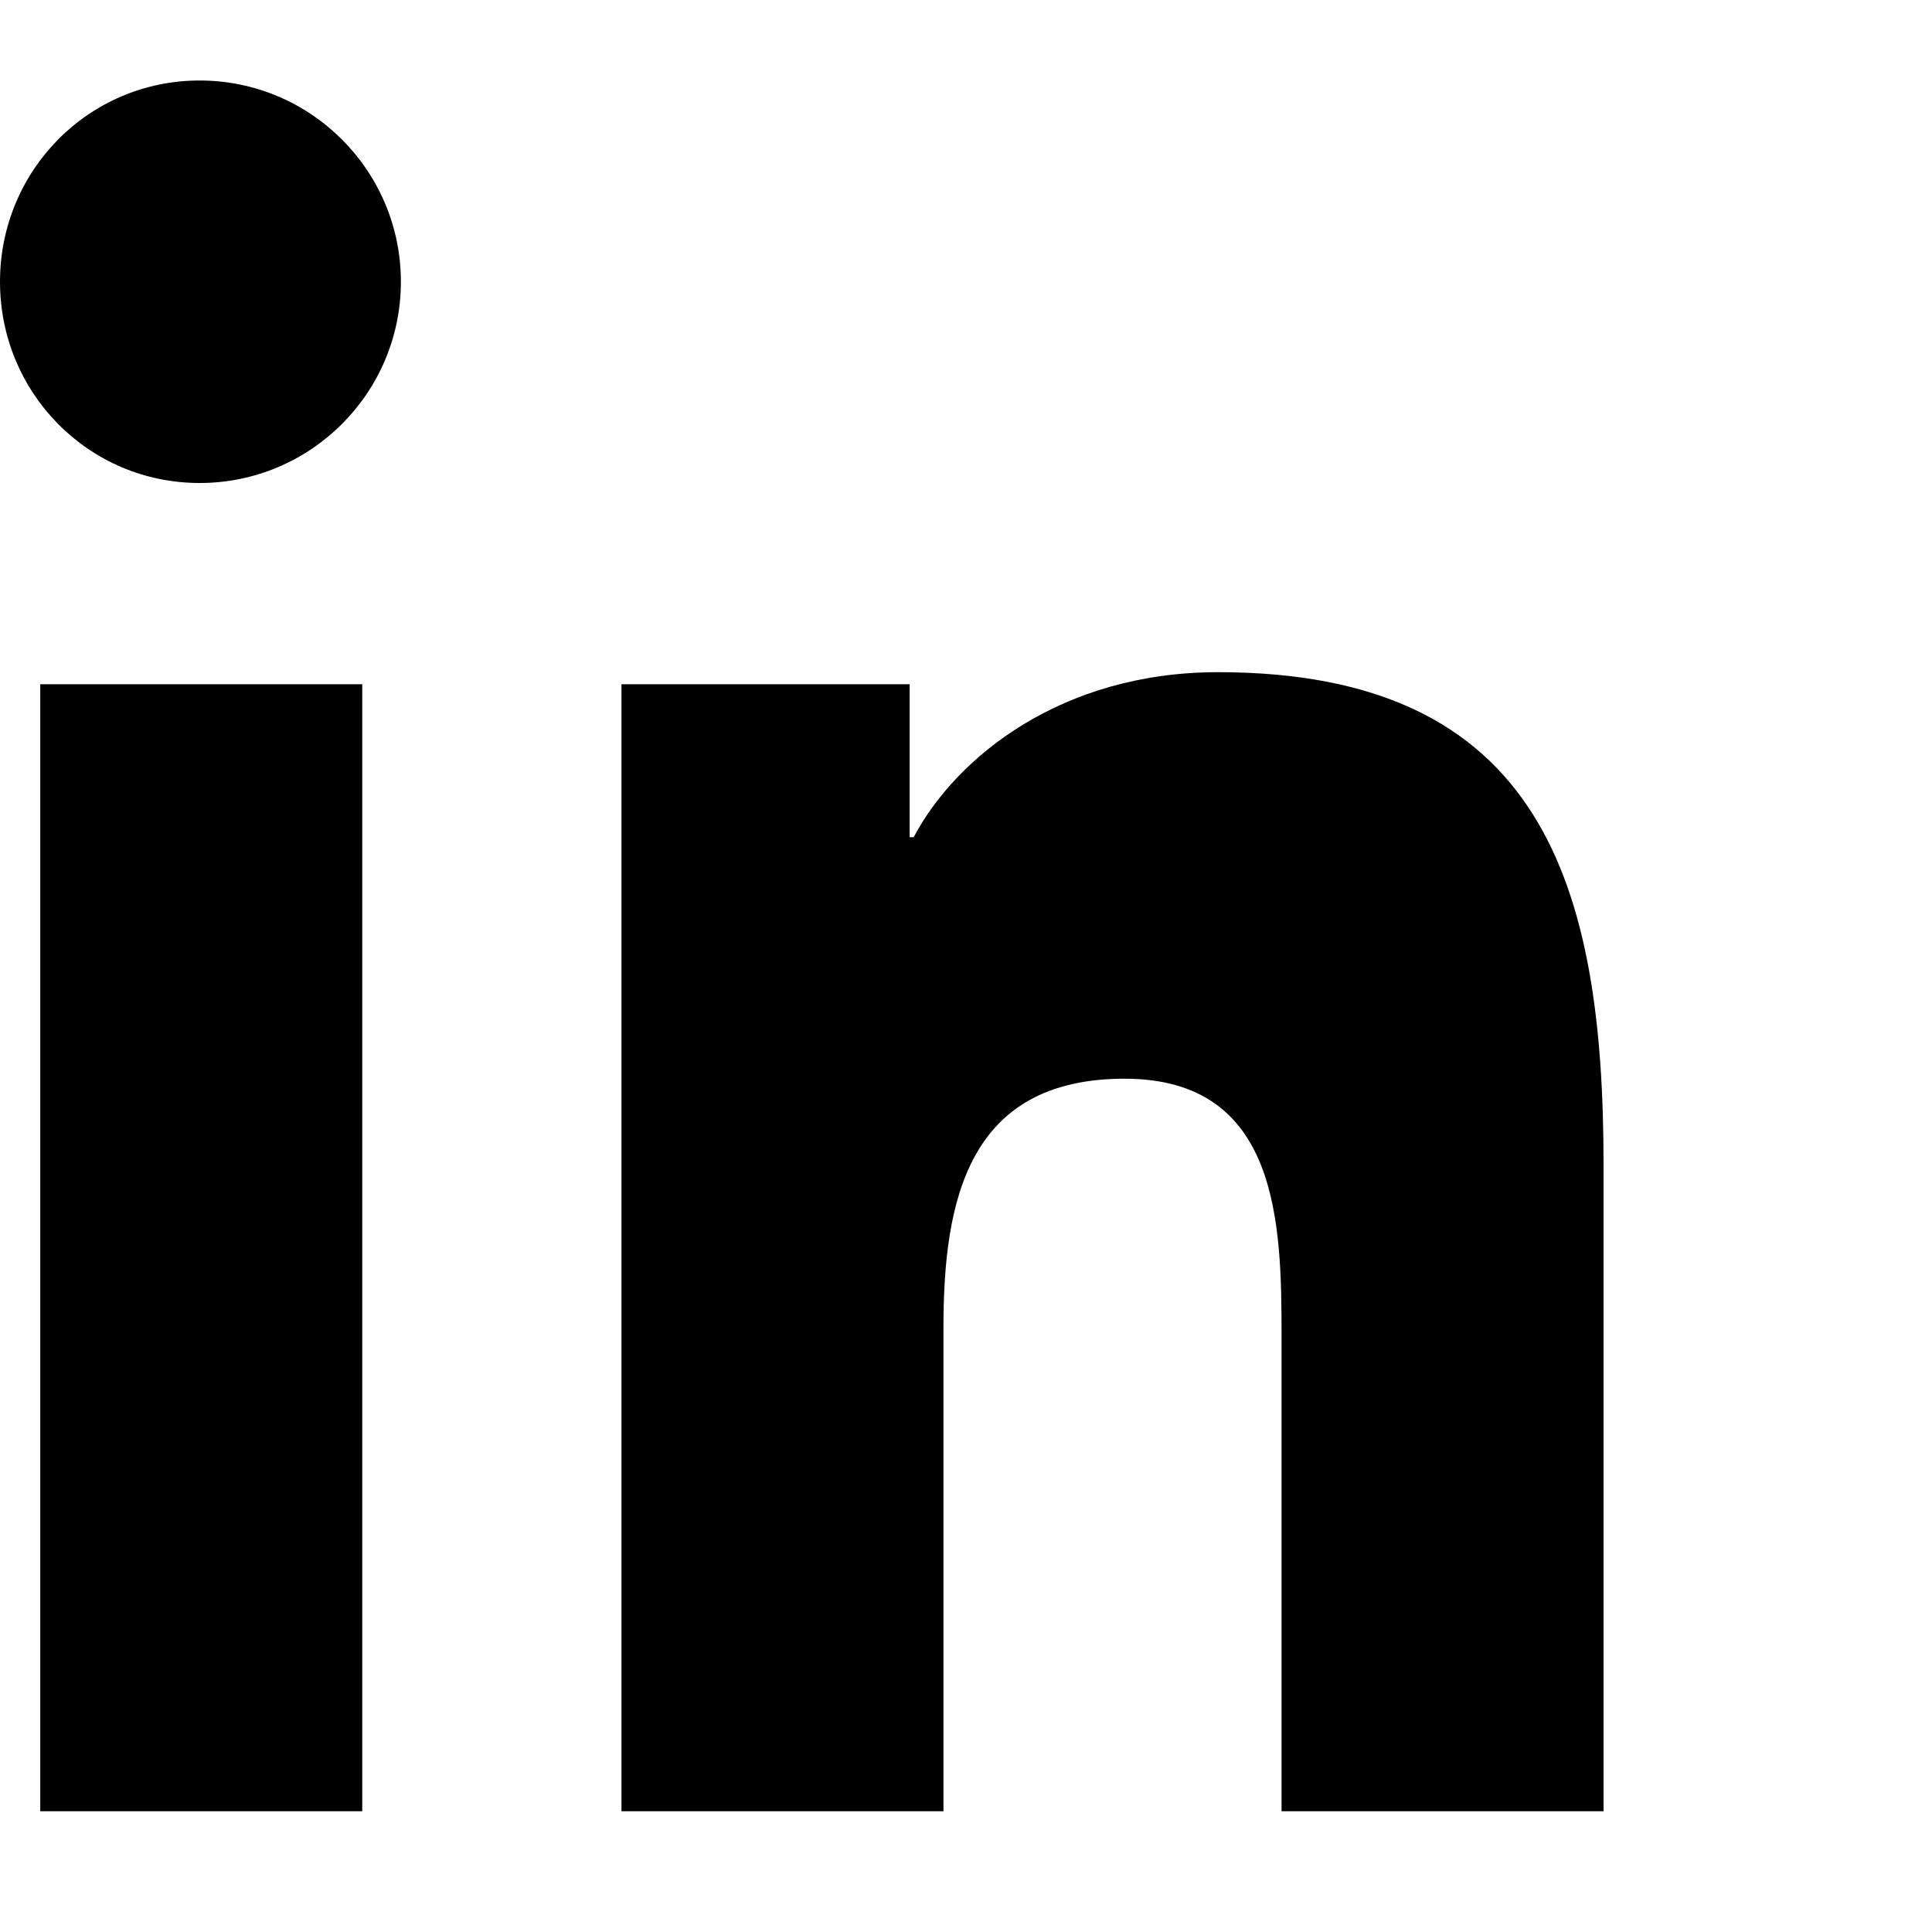 <svg xmlns="http://www.w3.org/2000/svg" width="18" height="18" viewBox="0 0 24 24" fill="currentColor">
  <path d="M4.98 3.5C4.98 4.88 3.86 6 2.48 6 1.1 6 0 4.88 0 3.5S1.1 1 2.48 1c1.38 0 2.5 1.12 2.5 2.5zM.5 8.5h4v14H.5v-14zm7 0h3.8v1.9h.05c.53-1 1.84-2.05 3.78-2.05 4.04 0 4.79 2.66 4.79 6.12V22.5h-4v-5.9c0-1.4-.03-3.2-1.95-3.2-1.95 0-2.25 1.52-2.25 3.09v6.01h-4v-14z"/>
</svg>

